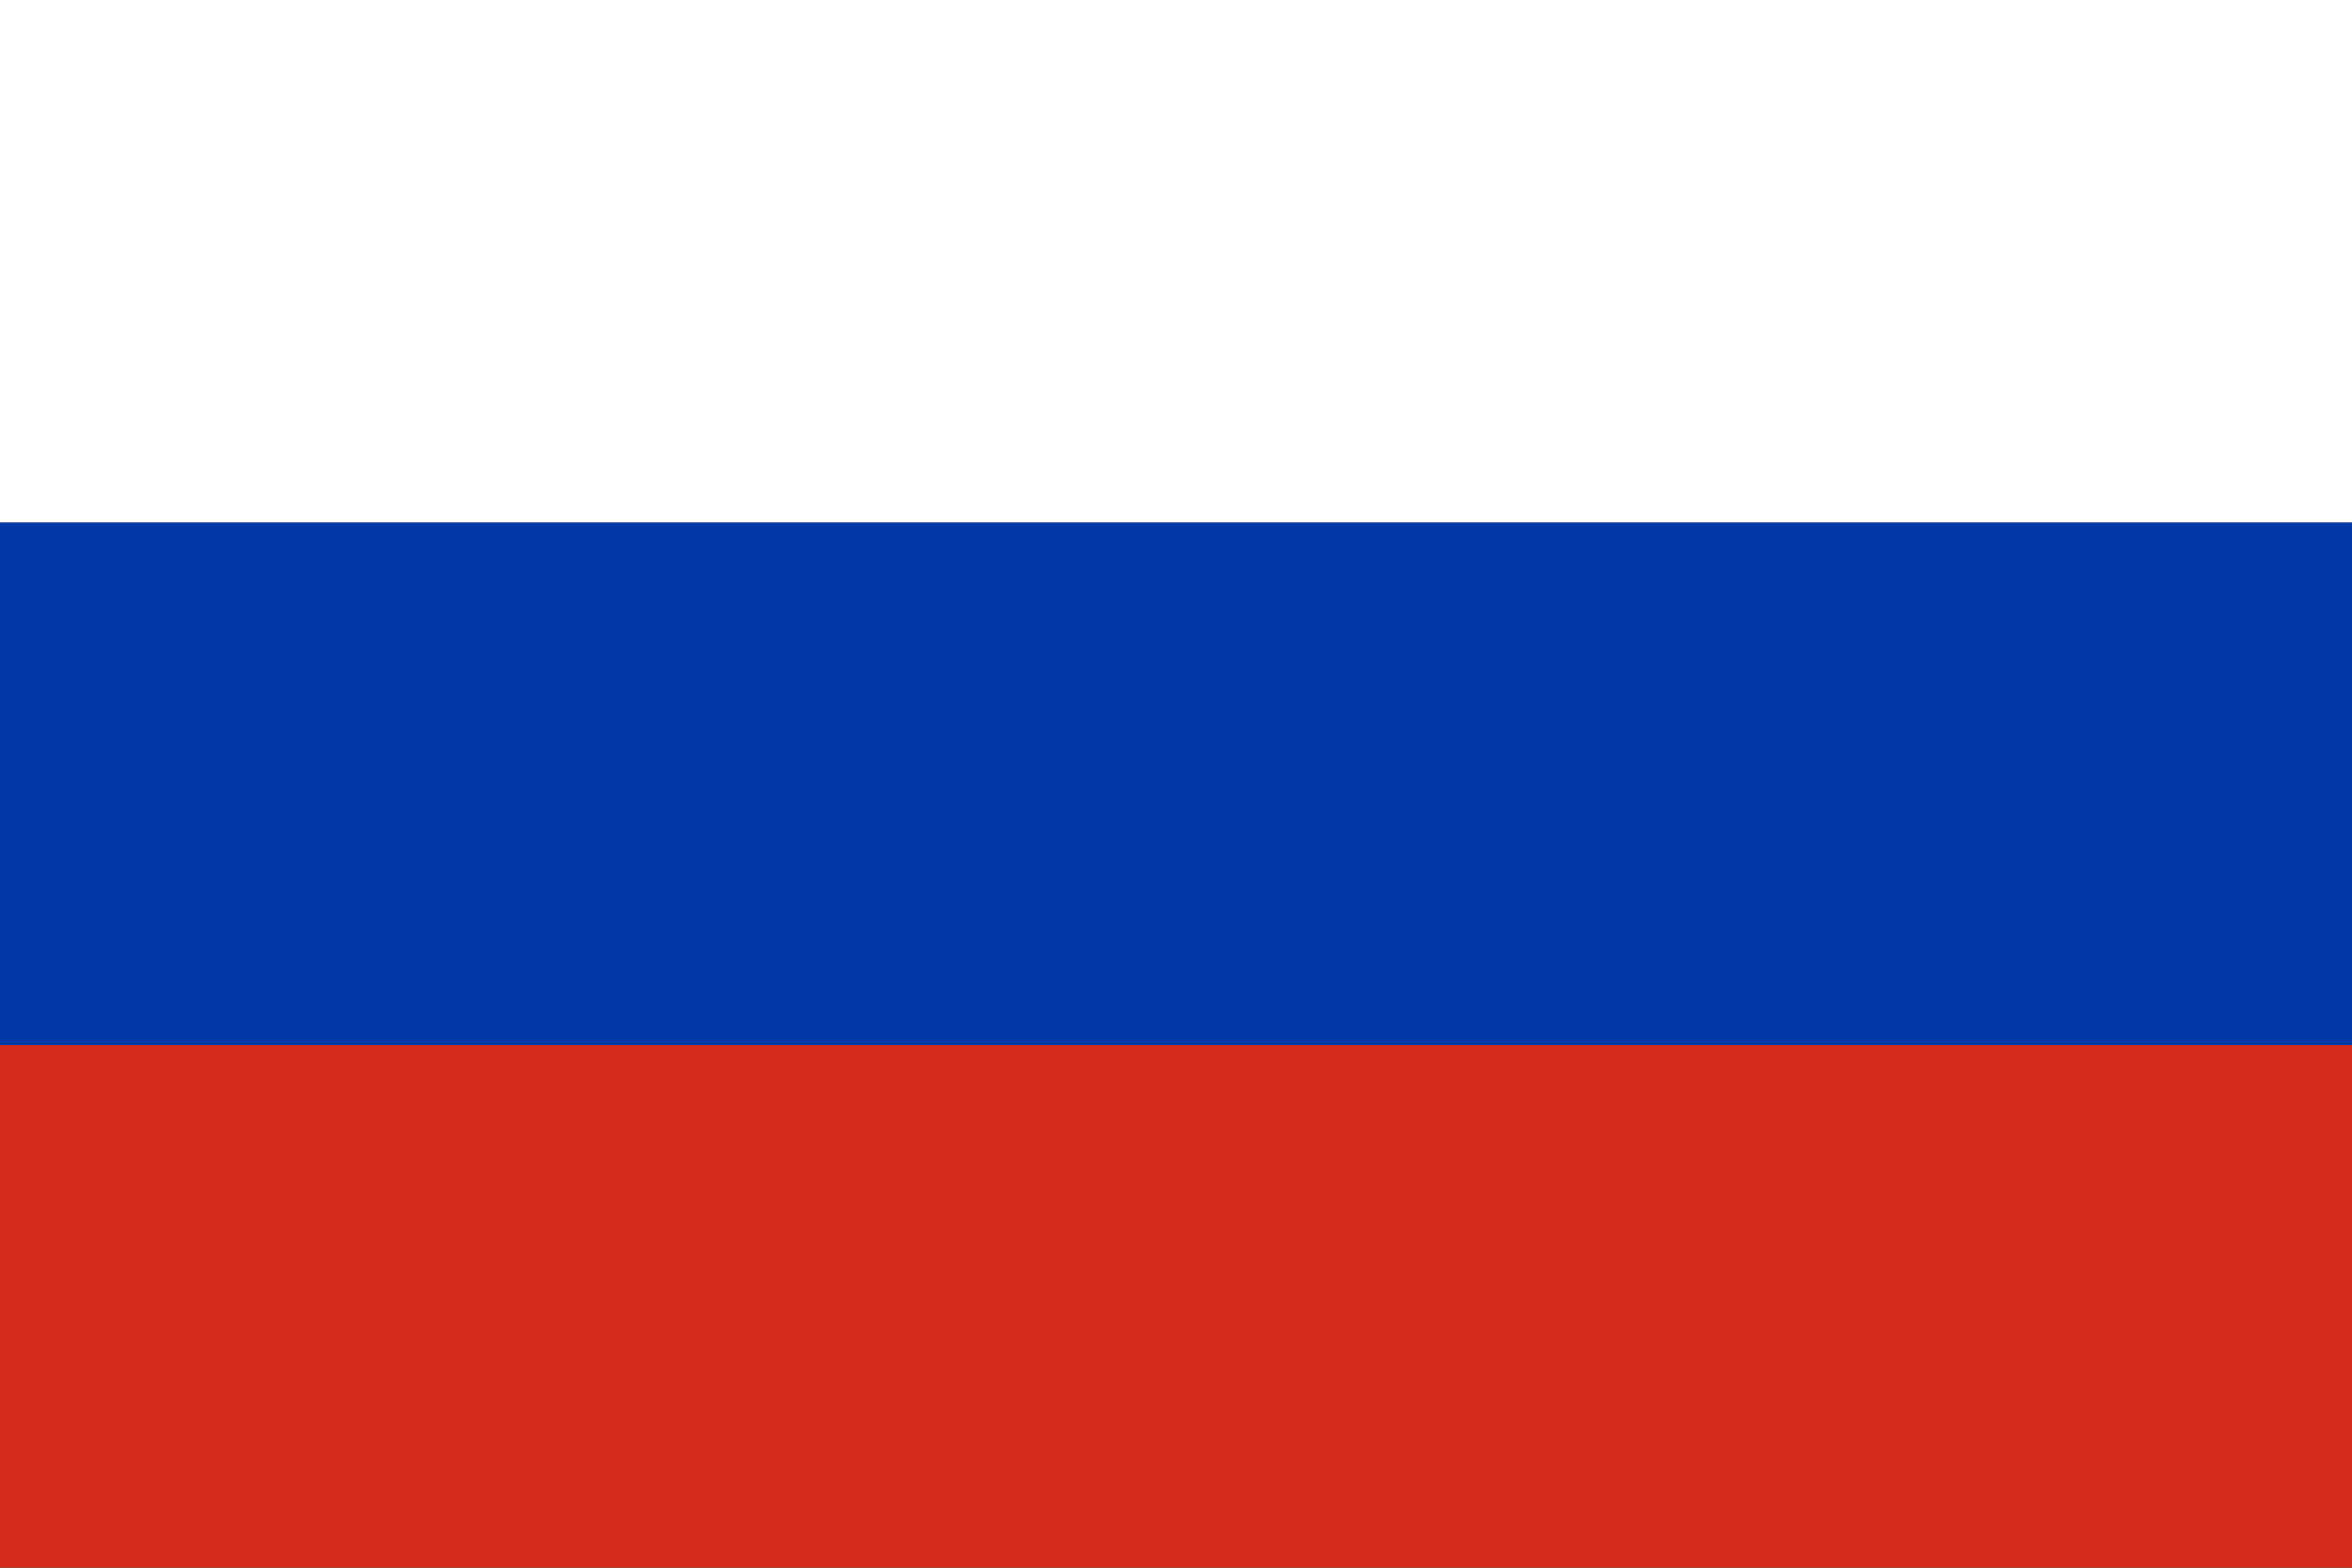 <svg xmlns="http://www.w3.org/2000/svg" viewBox="0 0 900 600">
  <rect x="0" y="0" width="900" height="600" fill="#333333" stroke="none"/>
  <rect width="900" height="200" fill="#FFFFFF"/>
  <rect y="200" width="900" height="200" fill="#0039A6"/>
  <rect y="400" width="900" height="200" fill="#D52B1E"/>
</svg>
